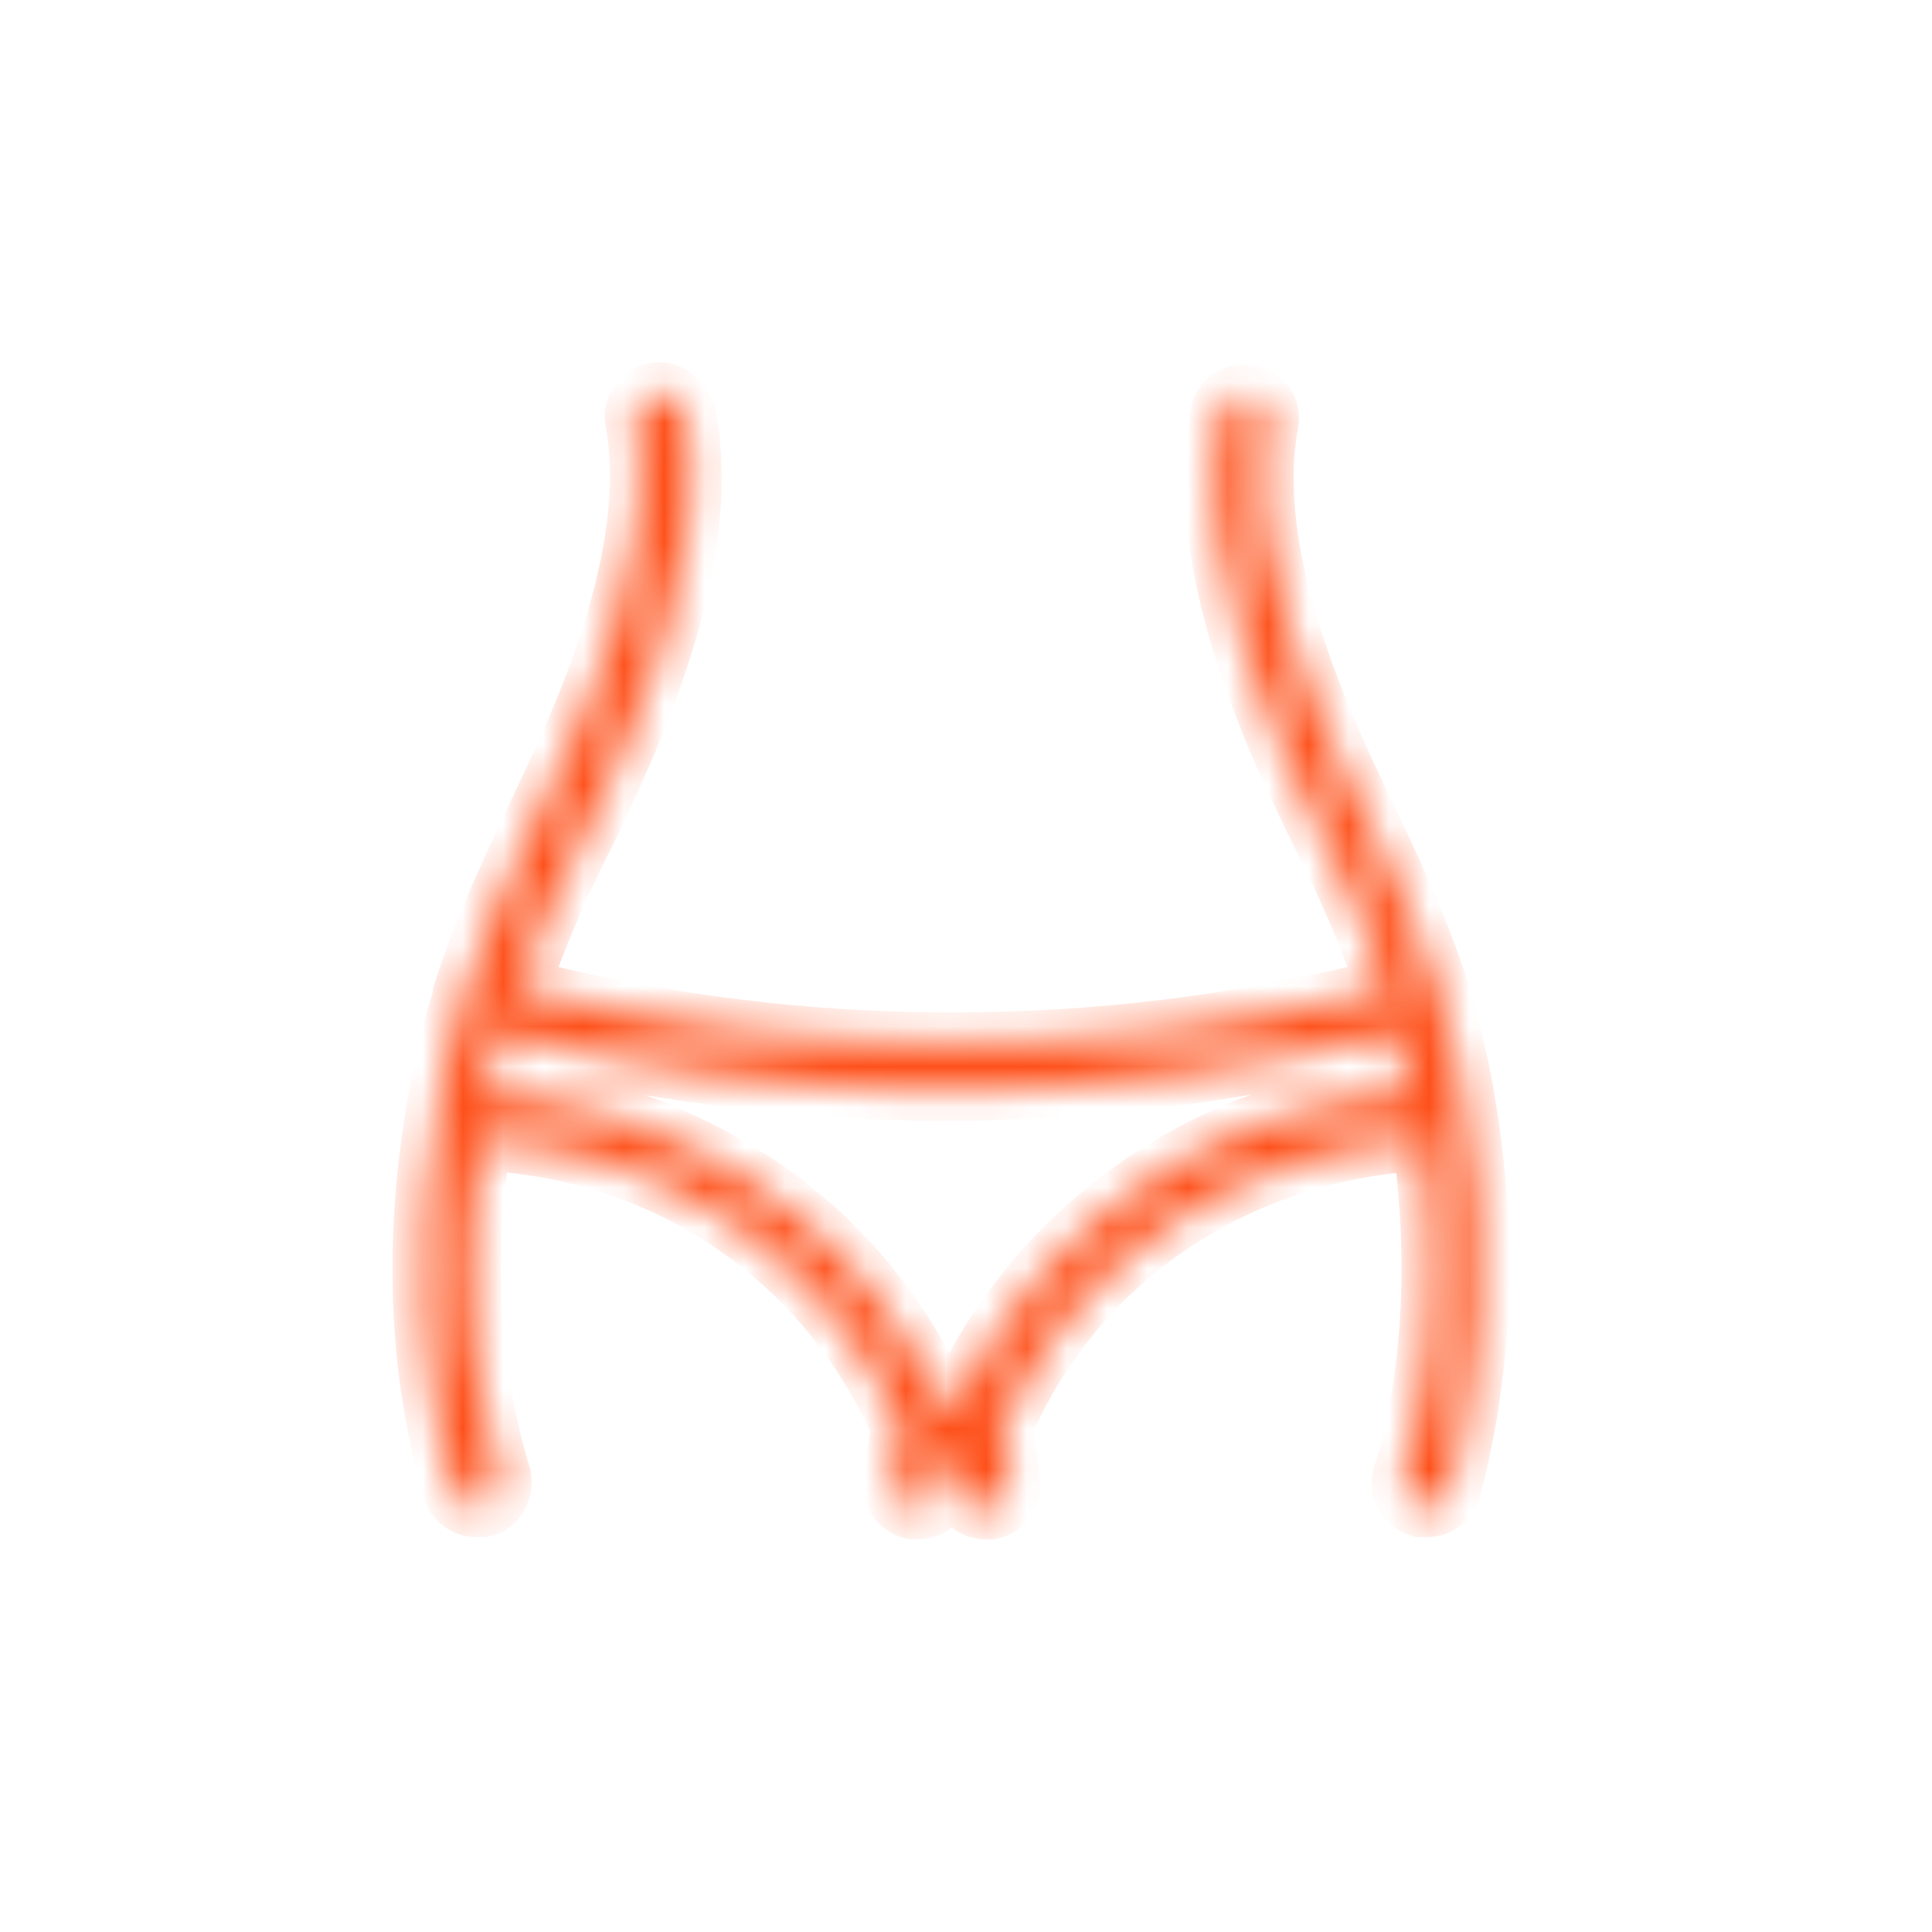 <svg width="48" height="48" viewBox="0 0 48 48" fill="none" xmlns="http://www.w3.org/2000/svg">
<mask id="path-1-inside-1_281_11482" fill="white">
<path d="M36.293 26.788C36.167 26.107 35.979 25.425 35.79 24.806C35.79 24.806 35.79 24.806 35.79 24.744C35.224 22.949 34.406 21.277 33.903 20.224C32.833 17.995 30.883 13.846 31.512 10.502C31.575 10.193 31.386 9.883 31.008 9.821C30.694 9.759 30.379 9.945 30.316 10.317C29.624 14.032 31.7 18.428 32.833 20.72C33.336 21.71 33.965 23.073 34.469 24.559C27.359 26.354 19.935 26.354 12.889 24.559C13.392 23.073 14.021 21.71 14.524 20.72C15.657 18.366 17.733 13.97 17.041 10.317C16.915 9.945 16.601 9.698 16.286 9.759C15.972 9.821 15.72 10.131 15.783 10.441C16.412 13.784 14.461 17.933 13.392 20.162C12.889 21.277 12.071 22.887 11.505 24.682C11.505 24.682 11.505 24.682 11.505 24.744C11.316 25.363 11.127 26.045 11.001 26.726C10.057 31.37 10.624 34.837 11.253 37.005C11.316 37.252 11.567 37.438 11.819 37.438C11.882 37.438 11.945 37.438 12.008 37.438C12.322 37.376 12.511 37.005 12.448 36.695C11.882 34.837 11.379 32.051 11.945 28.336C16.538 28.521 20.564 31.246 22.389 35.457L22.2 36.819C22.137 37.129 22.389 37.438 22.703 37.5H22.766C23.081 37.5 23.333 37.314 23.395 37.005L23.521 36.014H23.773L23.899 37.005C23.962 37.314 24.213 37.5 24.528 37.5H24.591C24.905 37.438 25.157 37.19 25.094 36.819L24.905 35.457C26.667 31.308 30.694 28.583 35.349 28.336C35.853 32.051 35.412 34.899 34.846 36.695C34.783 37.005 34.909 37.314 35.287 37.438C35.349 37.438 35.412 37.438 35.475 37.438C35.727 37.438 35.979 37.252 36.042 37.005C36.608 34.837 37.174 31.37 36.293 26.788ZM28.429 29.388C26.416 30.751 24.843 32.608 23.836 34.776H23.333C22.326 32.608 20.816 30.751 18.74 29.388C16.727 28.088 14.461 27.283 12.071 27.159C12.071 27.097 12.071 27.035 12.071 27.035C12.134 26.602 12.259 26.107 12.385 25.673C16.034 26.602 19.809 27.097 23.521 27.097C27.233 27.097 31.008 26.602 34.657 25.673C34.783 26.107 34.909 26.54 34.972 27.035C34.972 27.097 34.972 27.159 34.972 27.159C32.707 27.283 30.442 28.026 28.429 29.388Z"/>
</mask>
<path d="M36.293 26.788C36.167 26.107 35.979 25.425 35.79 24.806C35.79 24.806 35.79 24.806 35.79 24.744C35.224 22.949 34.406 21.277 33.903 20.224C32.833 17.995 30.883 13.846 31.512 10.502C31.575 10.193 31.386 9.883 31.008 9.821C30.694 9.759 30.379 9.945 30.316 10.317C29.624 14.032 31.7 18.428 32.833 20.72C33.336 21.71 33.965 23.073 34.469 24.559C27.359 26.354 19.935 26.354 12.889 24.559C13.392 23.073 14.021 21.71 14.524 20.72C15.657 18.366 17.733 13.97 17.041 10.317C16.915 9.945 16.601 9.698 16.286 9.759C15.972 9.821 15.72 10.131 15.783 10.441C16.412 13.784 14.461 17.933 13.392 20.162C12.889 21.277 12.071 22.887 11.505 24.682C11.505 24.682 11.505 24.682 11.505 24.744C11.316 25.363 11.127 26.045 11.001 26.726C10.057 31.37 10.624 34.837 11.253 37.005C11.316 37.252 11.567 37.438 11.819 37.438C11.882 37.438 11.945 37.438 12.008 37.438C12.322 37.376 12.511 37.005 12.448 36.695C11.882 34.837 11.379 32.051 11.945 28.336C16.538 28.521 20.564 31.246 22.389 35.457L22.2 36.819C22.137 37.129 22.389 37.438 22.703 37.5H22.766C23.081 37.5 23.333 37.314 23.395 37.005L23.521 36.014H23.773L23.899 37.005C23.962 37.314 24.213 37.5 24.528 37.5H24.591C24.905 37.438 25.157 37.19 25.094 36.819L24.905 35.457C26.667 31.308 30.694 28.583 35.349 28.336C35.853 32.051 35.412 34.899 34.846 36.695C34.783 37.005 34.909 37.314 35.287 37.438C35.349 37.438 35.412 37.438 35.475 37.438C35.727 37.438 35.979 37.252 36.042 37.005C36.608 34.837 37.174 31.37 36.293 26.788ZM28.429 29.388C26.416 30.751 24.843 32.608 23.836 34.776H23.333C22.326 32.608 20.816 30.751 18.74 29.388C16.727 28.088 14.461 27.283 12.071 27.159C12.071 27.097 12.071 27.035 12.071 27.035C12.134 26.602 12.259 26.107 12.385 25.673C16.034 26.602 19.809 27.097 23.521 27.097C27.233 27.097 31.008 26.602 34.657 25.673C34.783 26.107 34.909 26.54 34.972 27.035C34.972 27.097 34.972 27.159 34.972 27.159C32.707 27.283 30.442 28.026 28.429 29.388Z" fill="#FE501A" stroke="#FE501A" stroke-width="1.5" mask="url(#path-1-inside-1_281_11482)"/>
</svg>
